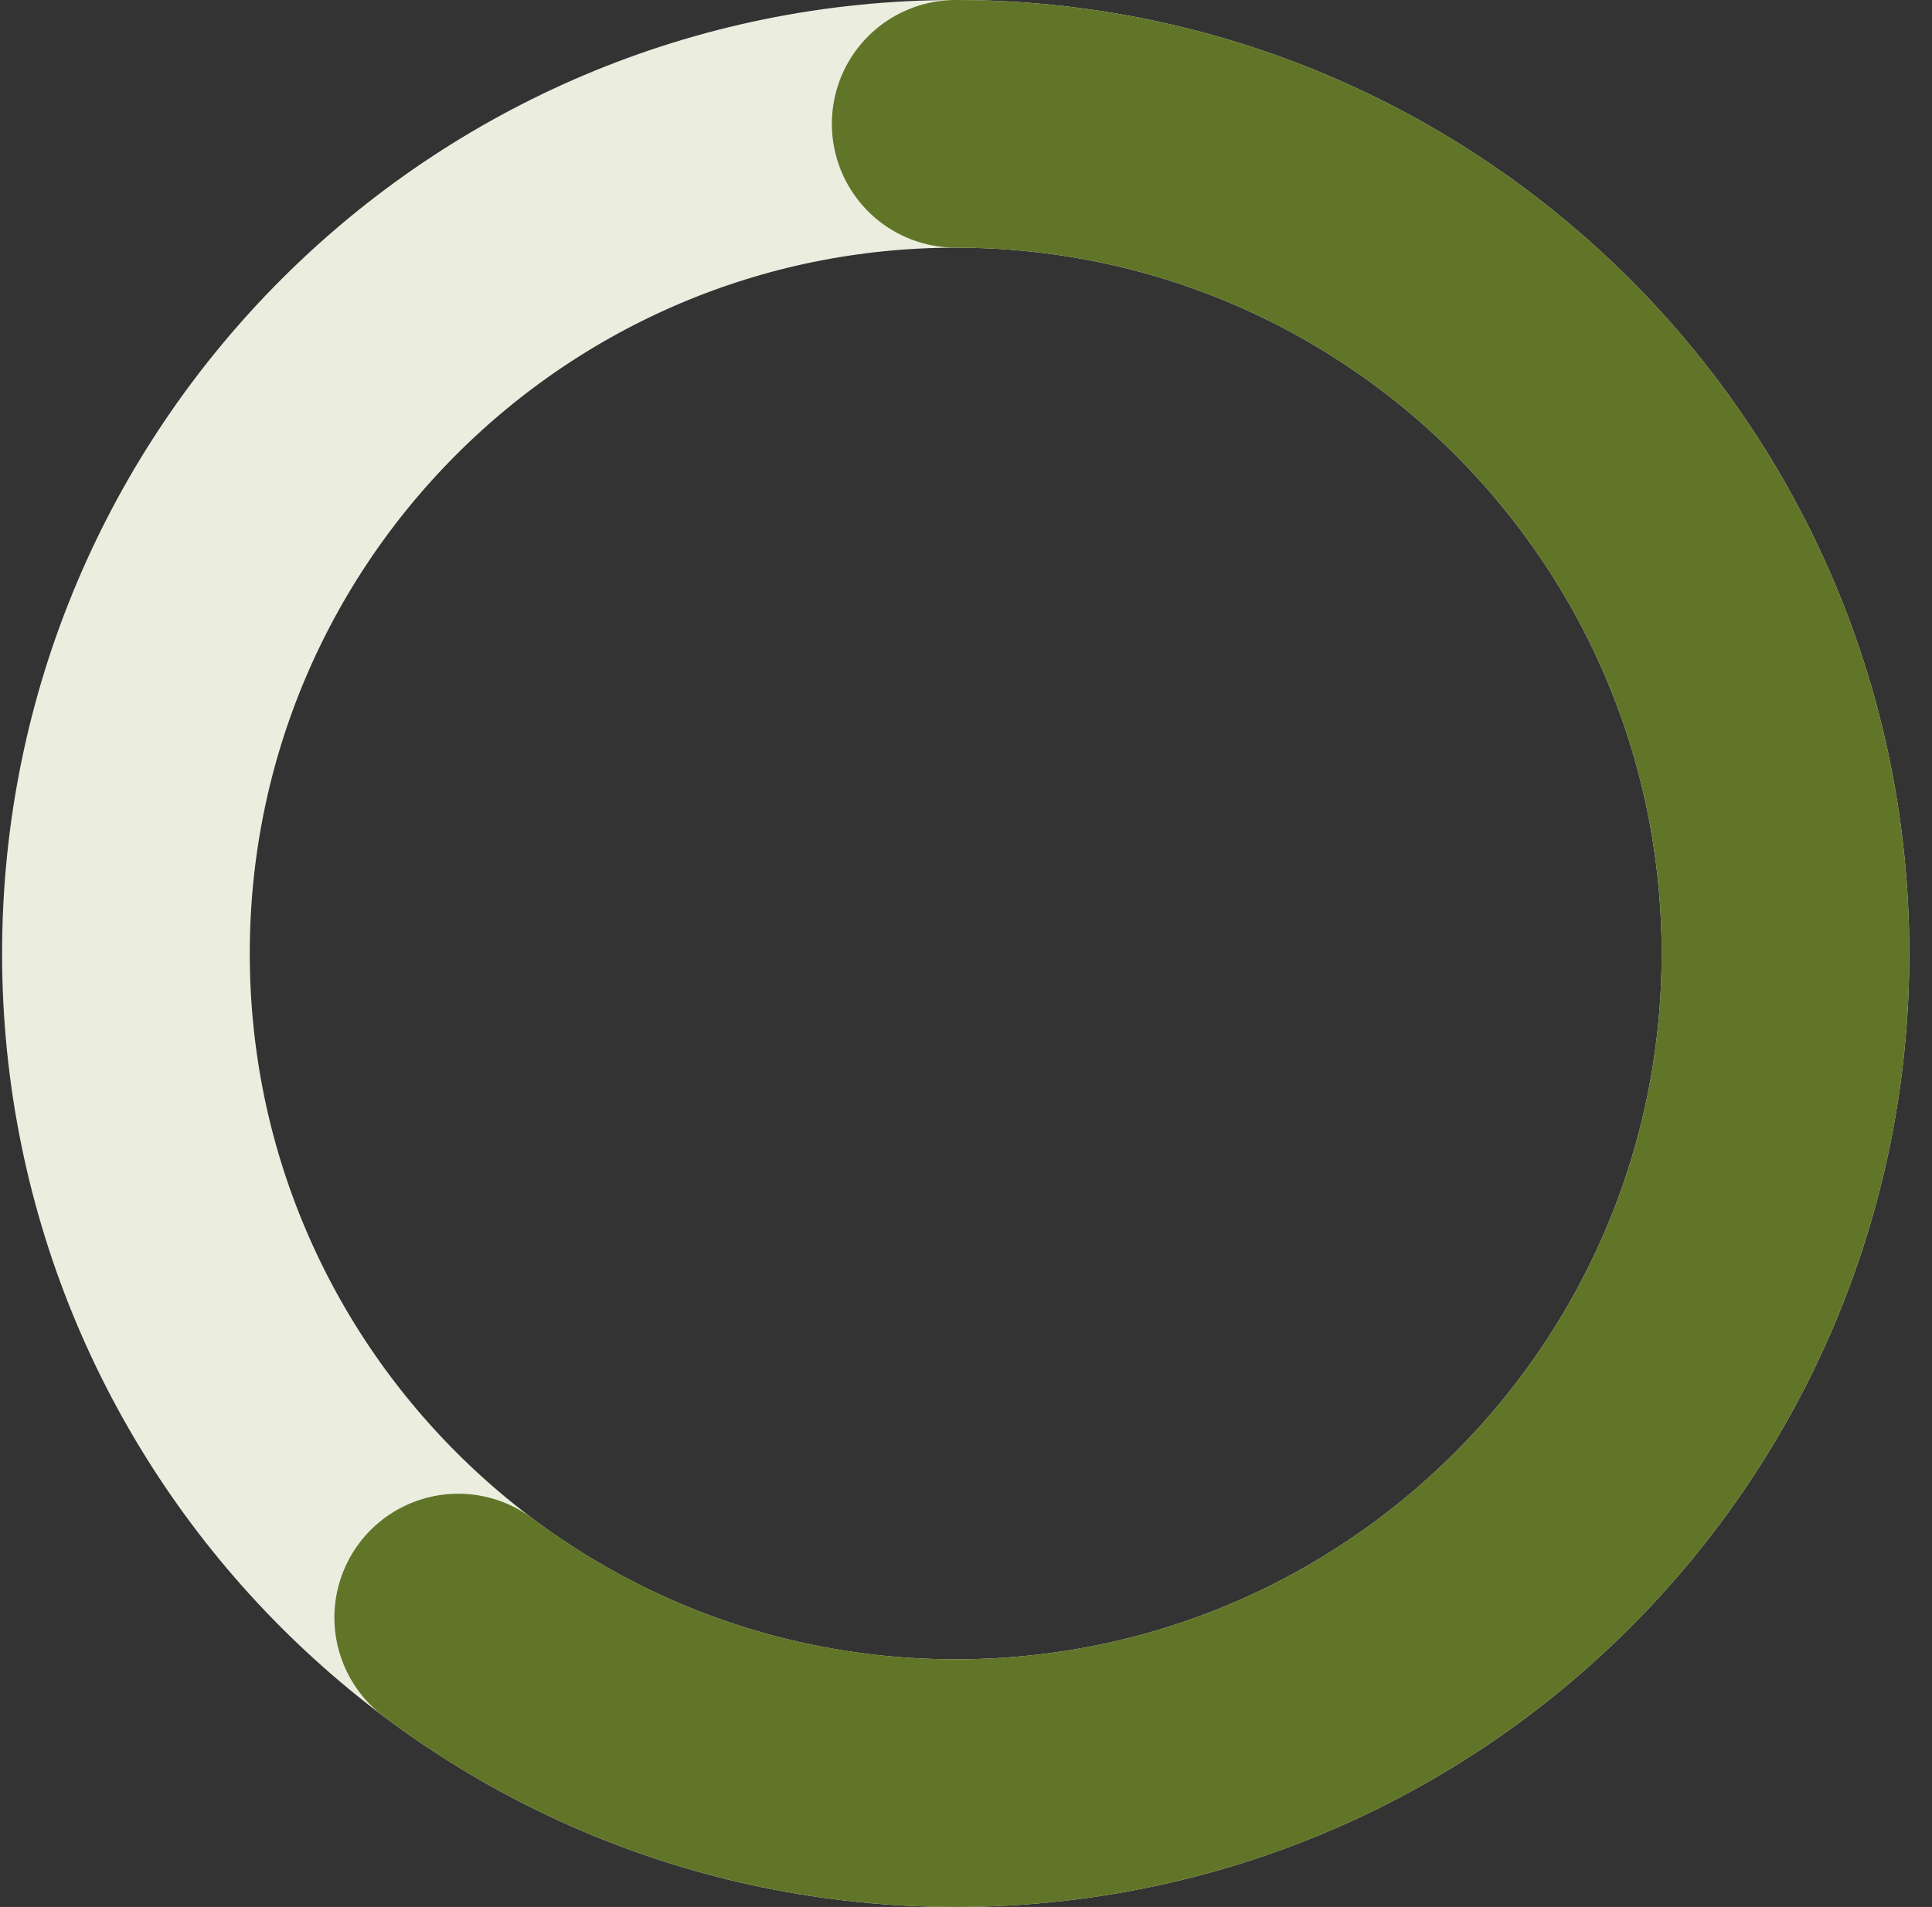 <svg width="78" height="77" viewBox="0 0 78 77" fill="none" xmlns="http://www.w3.org/2000/svg">
<rect x="0" y="0" width="78" height="77" fill="#333333" stroke="none"/>
<path d="M38.584 72C57.086 72 72.085 57.002 72.085 38.5C72.085 19.998 57.086 5 38.584 5C20.083 5 5.084 19.998 5.084 38.5C5.084 57.002 20.083 72 38.584 72Z" stroke="#EBEEDF" stroke-width="10" stroke-miterlimit="10"/>
<path d="M38.584 5C57.086 5 72.085 19.998 72.085 38.5C72.085 57.002 57.086 72 38.584 72C31.05 72 24.096 69.513 18.5 65.314" stroke="#617528" stroke-width="10" stroke-miterlimit="10" stroke-linecap="round"/>
</svg>
